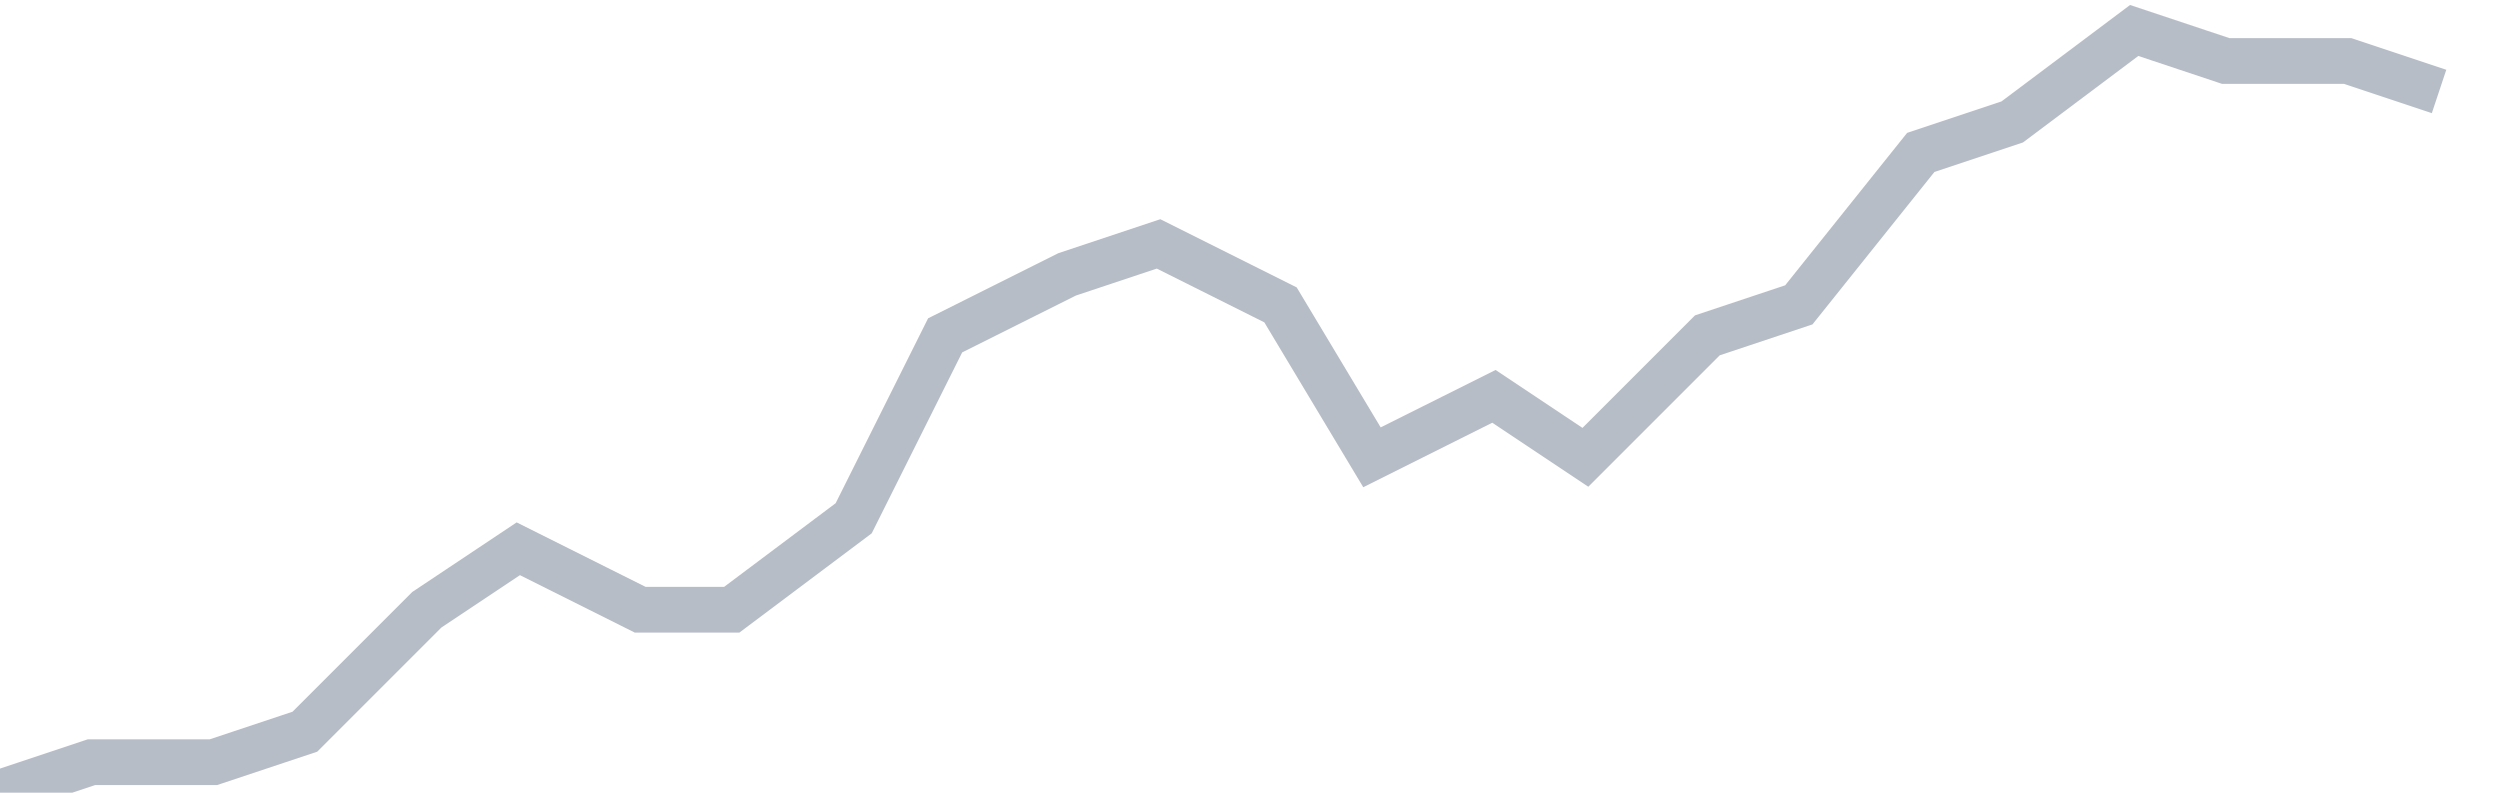 <svg width="82" height="26" fill="none" xmlns="http://www.w3.org/2000/svg"><path d="M0 26l3-1h4l3-1 4-4 3-2 4 2h3l4-3 3-6 4-2 3-1 4 2 3 5 4-2 3 2 4-4 3-1 4-5 3-1 4-3 3 1h4l3 1" stroke="#B7BDC6" stroke-width="1.5"/></svg>